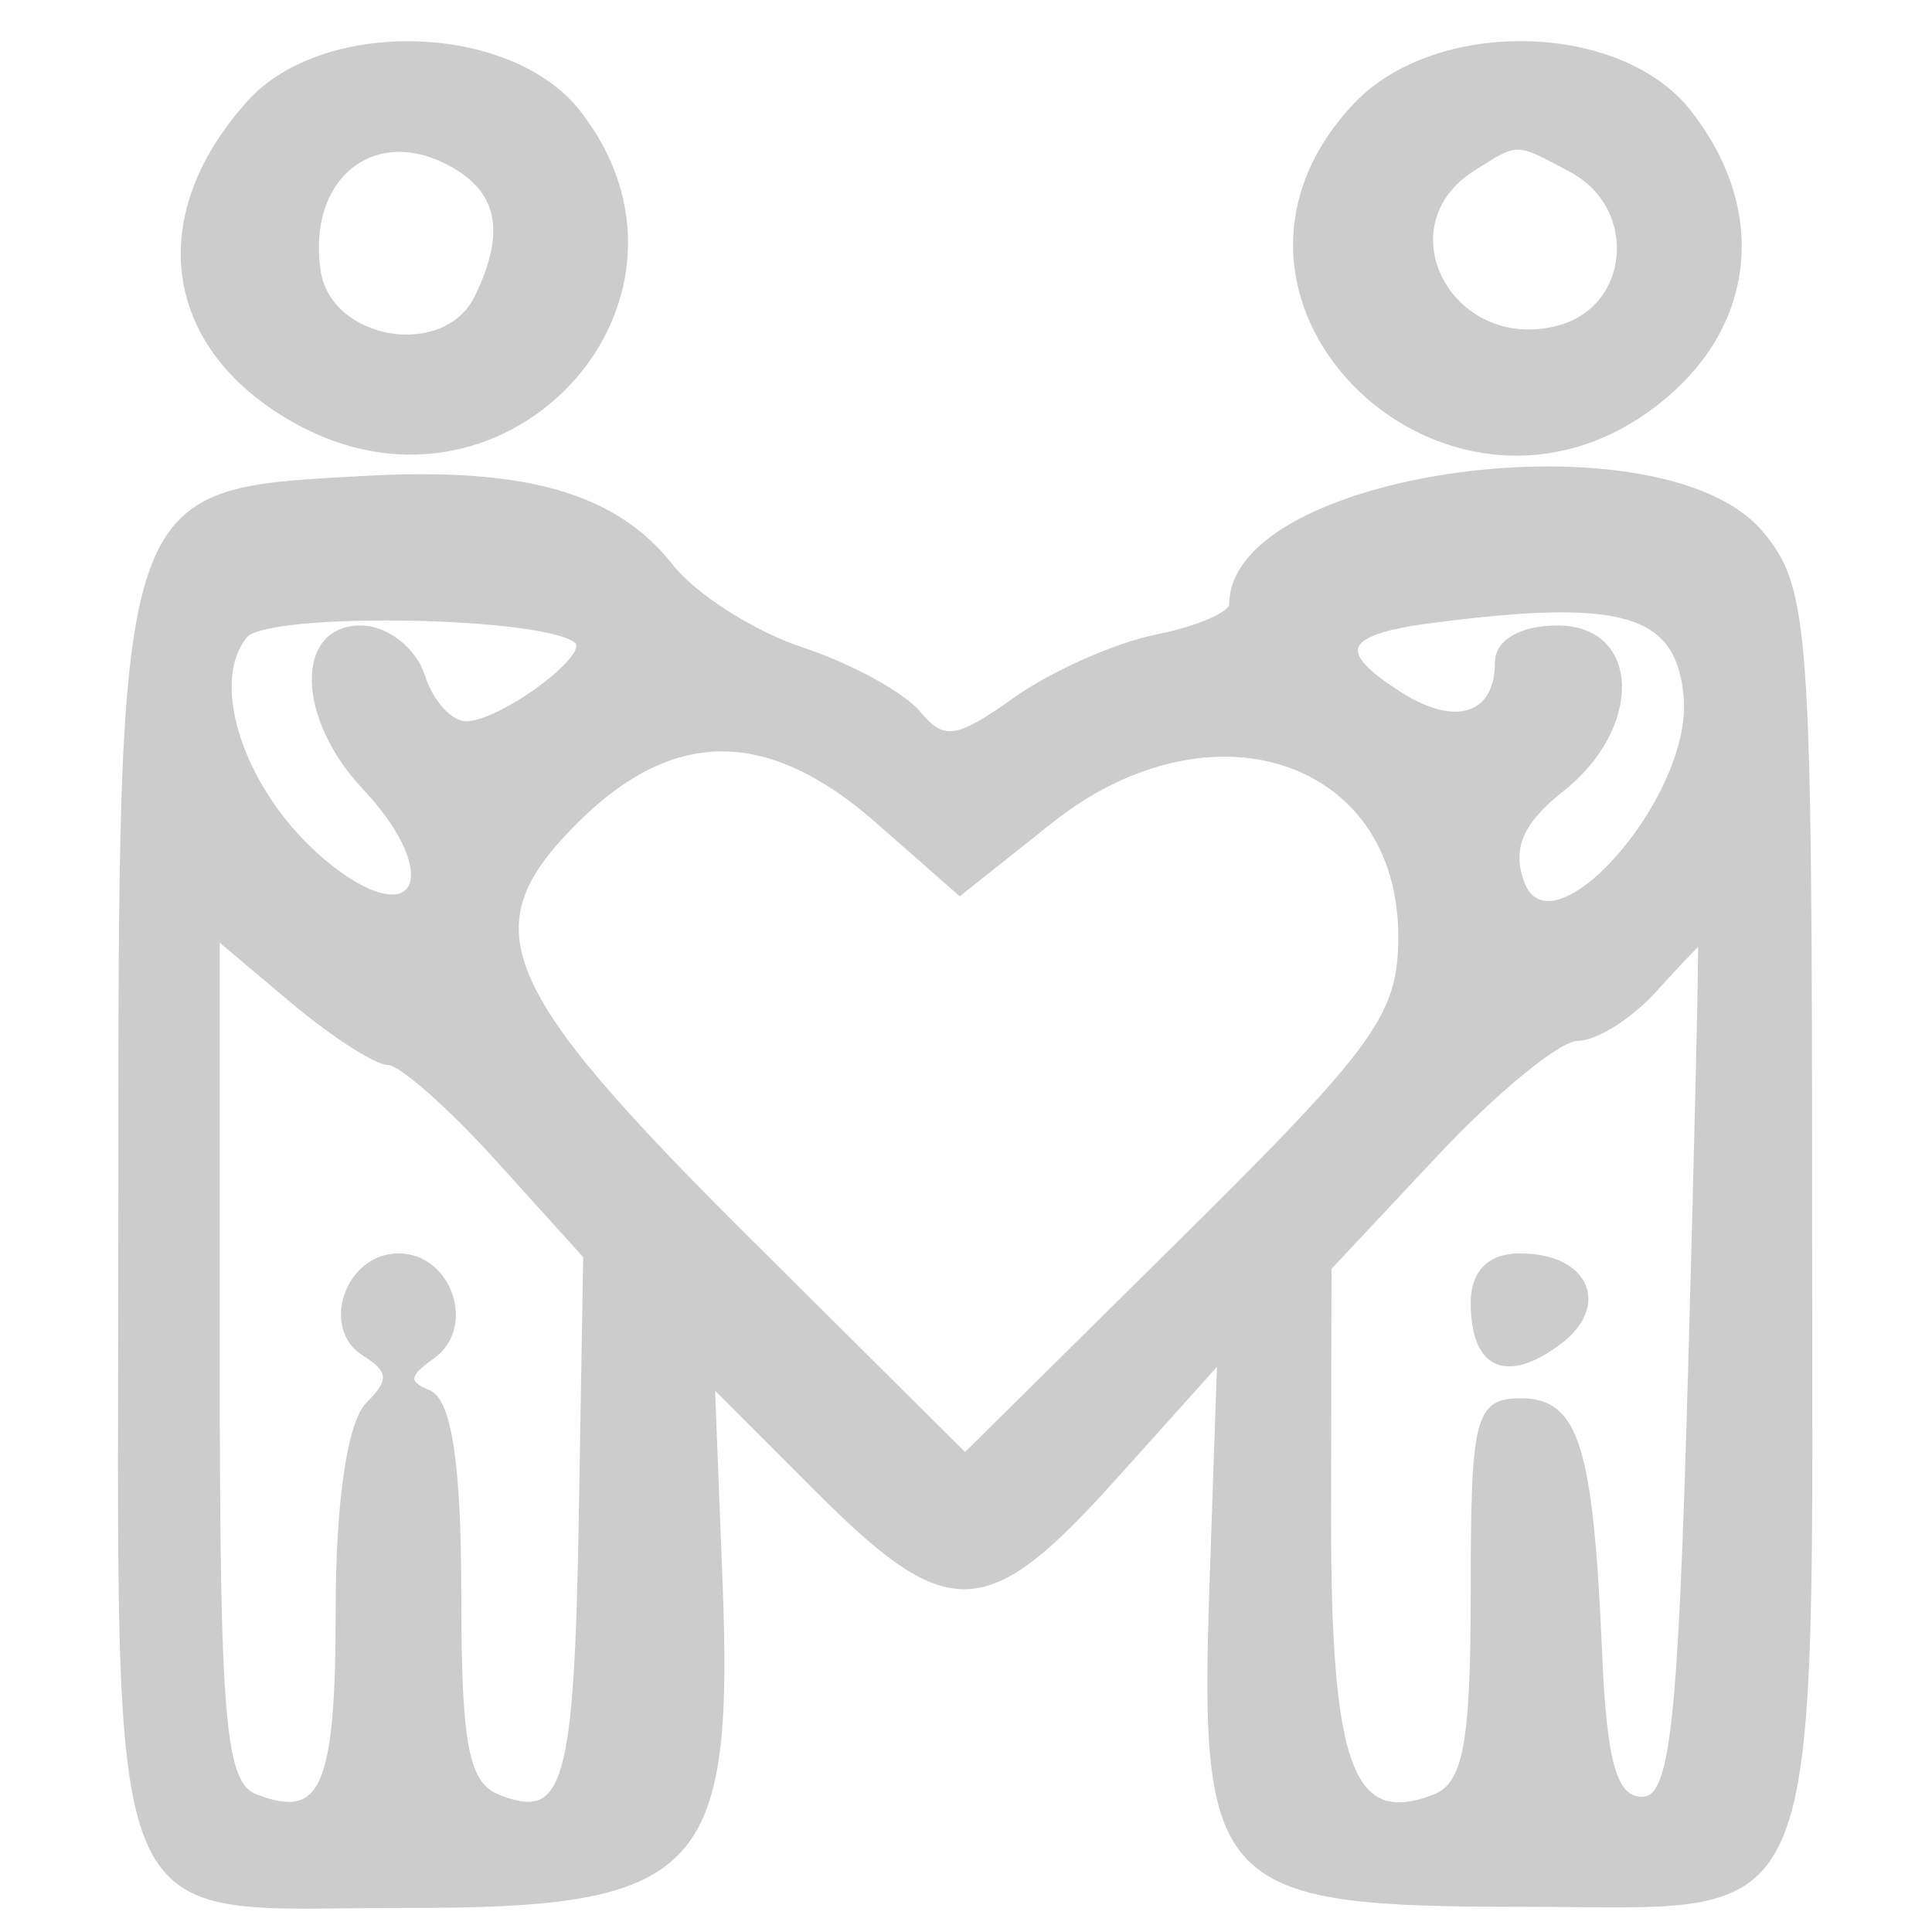 <svg id="svg" xmlns="http://www.w3.org/2000/svg" xmlns:xlink="http://www.w3.org/1999/xlink" width="400" height="400" viewBox="0, 0, 400,400"><g id="svgg"><path id="path0" d="M51.617 21.250 C 30.022 45.240,34.321 72.674,62.011 87.586 C 105.473 110.992,149.769 61.481,119.637 23.174 C 105.517 5.224,67.022 4.135,51.617 21.250 M280.610 21.851 C 242.204 62.732,301.405 118.416,344.616 82.056 C 363.253 66.374,365.244 43.016,349.637 23.174 C 335.263 4.901,297.219 4.172,280.610 21.851 M95.000 34.894 C 103.744 40.422,104.932 48.875,98.745 61.550 C 92.139 75.082,67.994 70.988,65.866 55.975 C 63.000 35.753,78.554 24.498,95.000 34.894 M325.329 35.176 C 339.894 42.971,338.034 64.048,322.435 67.963 C 300.234 73.535,286.140 46.798,305.000 34.889 C 314.363 28.977,313.729 28.968,325.329 35.176 M75.000 99.054 C 24.244 101.922,25.000 99.598,25.000 252.759 C 25.000 405.500,20.411 394.422,83.727 394.522 C 144.732 394.619,151.451 387.702,149.086 327.229 L 147.500 286.661 169.145 308.331 C 196.603 335.820,204.121 335.514,230.787 305.823 L 252.500 281.647 250.915 327.988 C 248.764 390.869,252.097 394.286,315.603 394.286 C 378.655 394.286,374.683 403.986,374.675 250.000 C 374.668 129.711,374.100 121.819,364.636 110.452 C 344.150 85.847,255.000 97.790,255.000 125.140 C 255.000 127.126,248.061 130.138,239.579 131.834 C 231.098 133.530,217.851 139.410,210.142 144.899 C 198.095 153.477,195.287 153.870,190.162 147.696 C 186.883 143.744,175.997 137.804,165.972 134.496 C 155.946 131.187,143.765 123.422,138.902 117.239 C 127.275 102.458,108.634 97.153,75.000 99.054 M119.514 132.847 C 122.558 135.891,104.006 149.641,96.587 149.841 C 93.335 149.928,89.246 145.500,87.500 140.000 C 85.754 134.500,79.978 130.000,74.663 130.000 C 61.501 130.000,61.947 148.605,75.453 162.982 C 93.137 181.806,86.029 194.448,66.843 178.293 C 50.387 164.436,42.514 141.579,50.761 131.604 C 55.338 126.069,113.792 127.126,119.514 132.847 M349.071 144.025 C 351.143 165.246,320.924 199.389,315.006 182.516 C 312.554 175.526,314.932 170.060,323.283 163.491 C 339.688 150.587,339.207 130.000,322.500 130.000 C 314.950 130.000,310.000 132.853,310.000 137.205 C 310.000 148.172,301.555 151.056,290.203 143.967 C 275.875 135.018,277.461 130.965,296.250 128.514 C 336.016 123.325,347.377 126.662,349.071 144.025 M181.690 169.959 L 198.727 184.919 217.551 169.959 C 250.590 143.703,290.000 156.728,290.000 193.904 C 290.000 210.165,285.246 216.786,244.908 256.705 L 199.815 301.327 155.126 256.914 C 102.306 204.418,97.175 192.056,119.105 170.126 C 139.120 150.111,159.023 150.058,181.690 169.959 M80.397 220.000 C 82.943 220.000,93.175 229.020,103.135 240.045 L 121.245 260.090 120.339 313.795 C 119.395 369.806,117.170 377.438,103.336 372.129 C 96.539 369.521,95.000 361.720,95.000 329.882 C 95.000 303.329,93.000 290.022,88.750 288.297 C 83.937 286.344,84.105 284.640,89.479 280.885 C 98.104 274.858,93.140 260.000,82.500 260.000 C 71.974 260.000,66.807 274.937,75.480 280.296 C 81.004 283.711,81.152 285.848,76.208 290.792 C 72.407 294.593,70.000 311.038,70.000 333.205 C 70.000 370.263,66.893 377.331,52.951 371.981 C 46.103 369.353,45.000 356.810,45.000 281.521 L 45.000 194.111 60.384 207.056 C 68.845 214.175,77.850 220.000,80.397 220.000 M350.000 283.742 C 347.903 358.194,346.291 372.500,340.000 372.500 C 334.310 372.500,332.189 365.261,331.213 342.500 C 329.369 299.507,326.415 290.000,314.905 290.000 C 305.868 290.000,305.000 293.460,305.000 329.465 C 305.000 361.299,303.427 369.534,296.866 372.051 C 279.678 378.647,274.996 365.986,275.085 313.138 L 275.169 262.500 297.448 238.750 C 309.702 225.688,322.815 215.000,326.589 215.000 C 330.362 215.000,337.523 210.500,342.500 205.000 C 347.477 199.500,351.764 194.996,352.025 194.992 C 352.286 194.988,351.375 234.925,350.000 283.742 M305.000 269.705 C 305.000 282.842,311.671 286.037,322.527 278.098 C 333.089 270.376,328.604 260.000,314.705 260.000 C 308.432 260.000,305.000 263.432,305.000 269.705 " stroke="rgb(204, 204, 204)" fill="rgb(204, 204, 204)" fill-rule="evenodd"></path></g></svg>